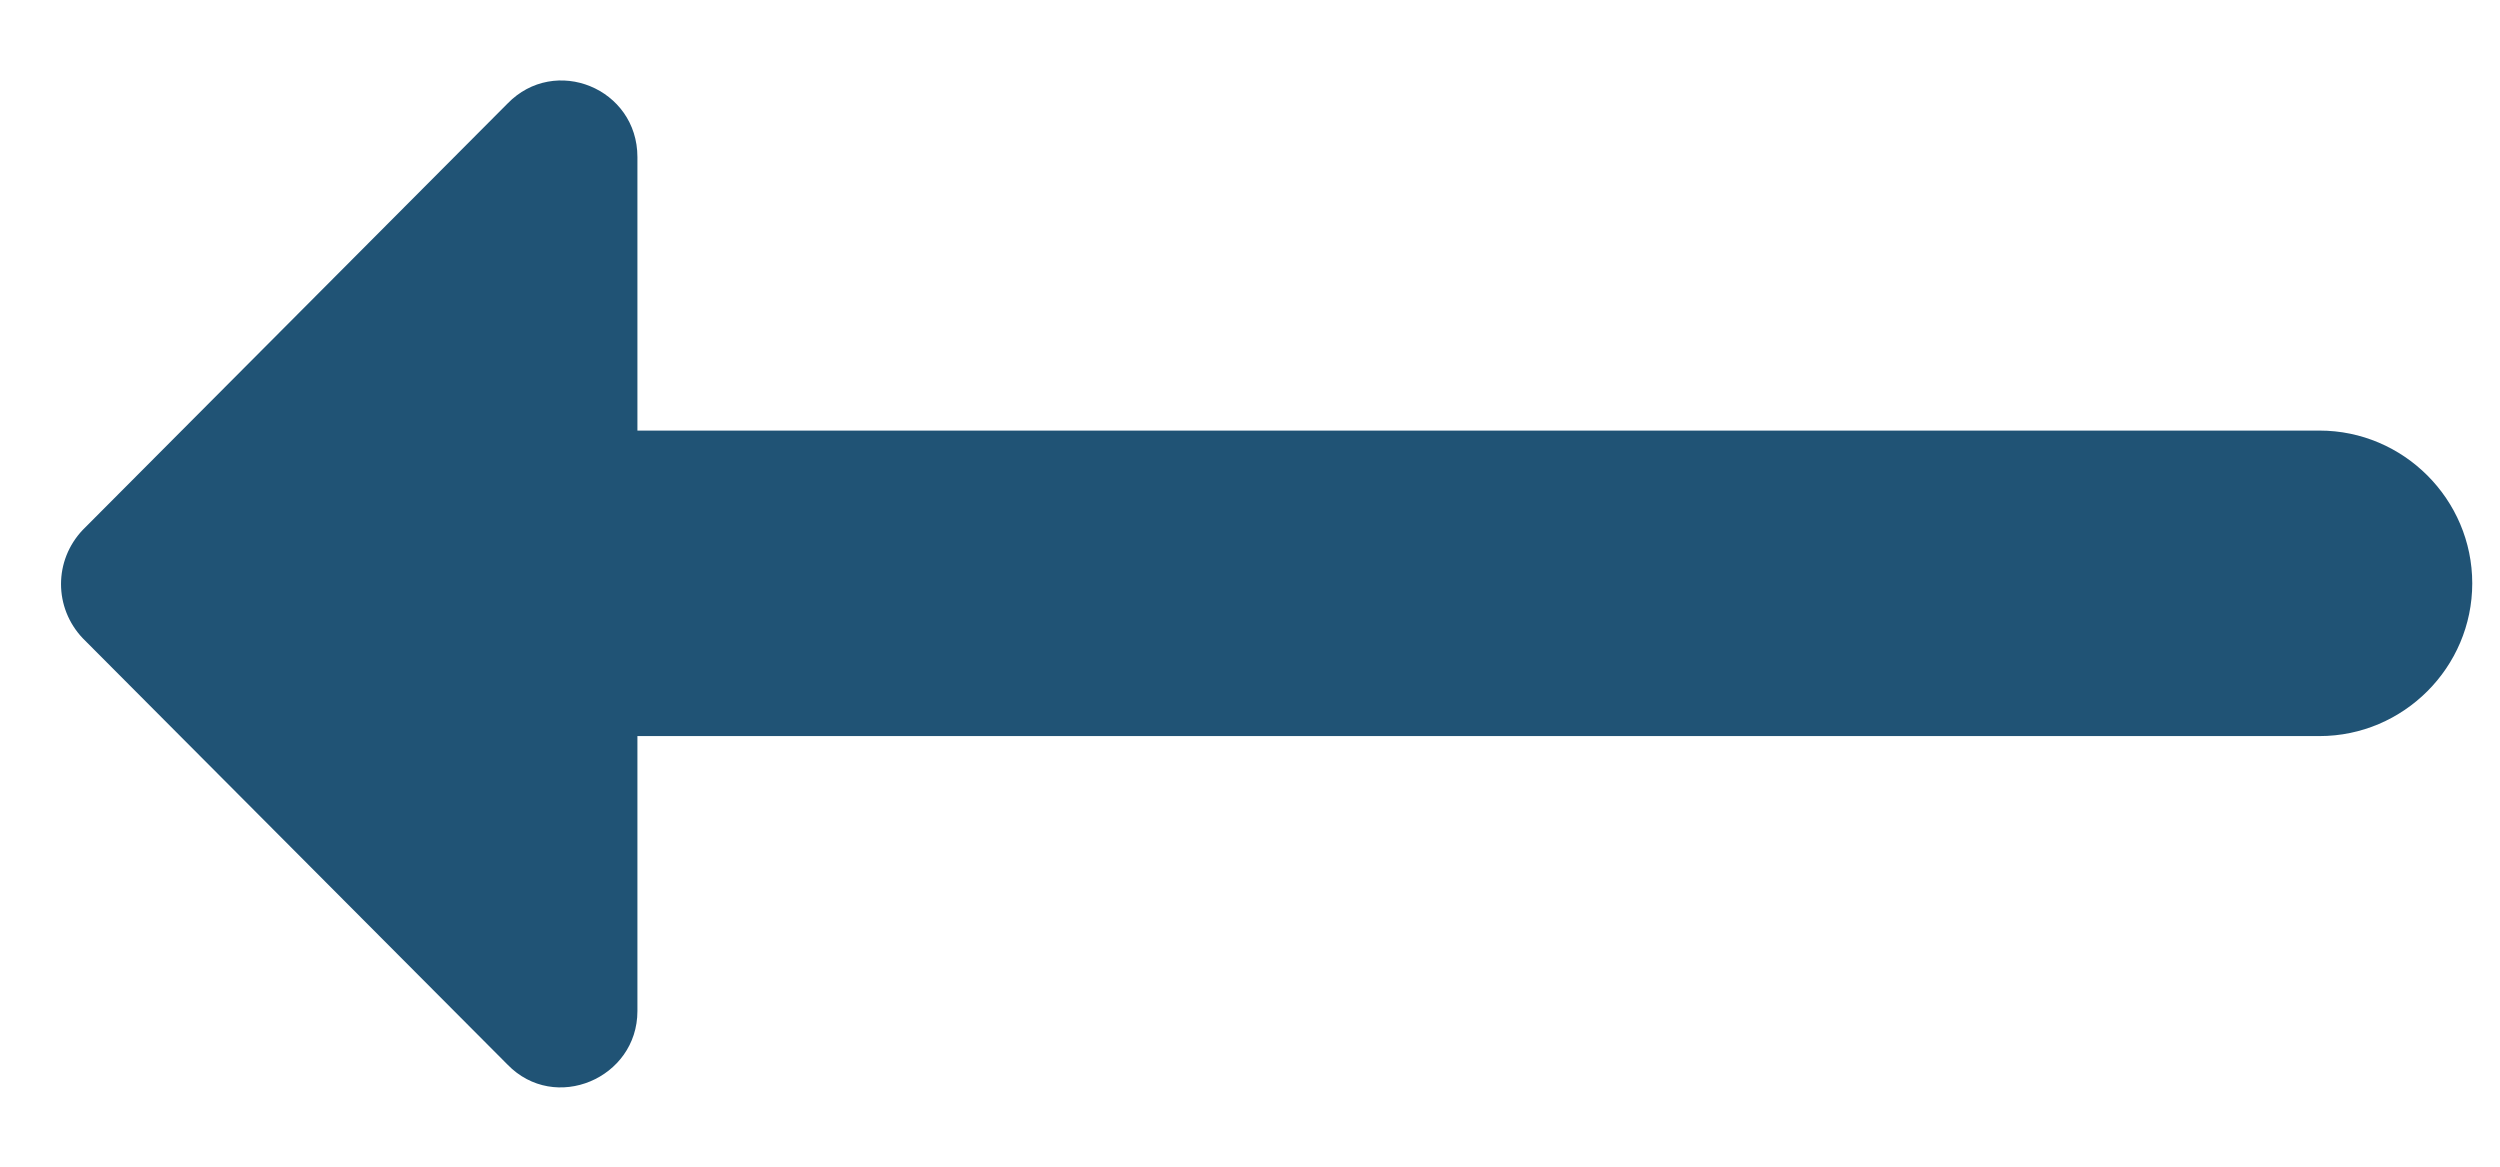 <svg width="30" height="14" viewBox="0 0 30 14" fill="none" xmlns="http://www.w3.org/2000/svg">
<path d="M7.649 8.833L27.834 8.833C28.842 8.833 29.667 8.008 29.667 7C29.667 5.992 28.842 5.167 27.834 5.167L7.649 5.167V1.885C7.649 1.06 6.659 0.657 6.09 1.243L0.994 6.358C0.645 6.725 0.645 7.293 0.994 7.66L6.09 12.775C6.659 13.362 7.649 12.94 7.649 12.133V8.833Z" fill="#205375"/>
</svg>
